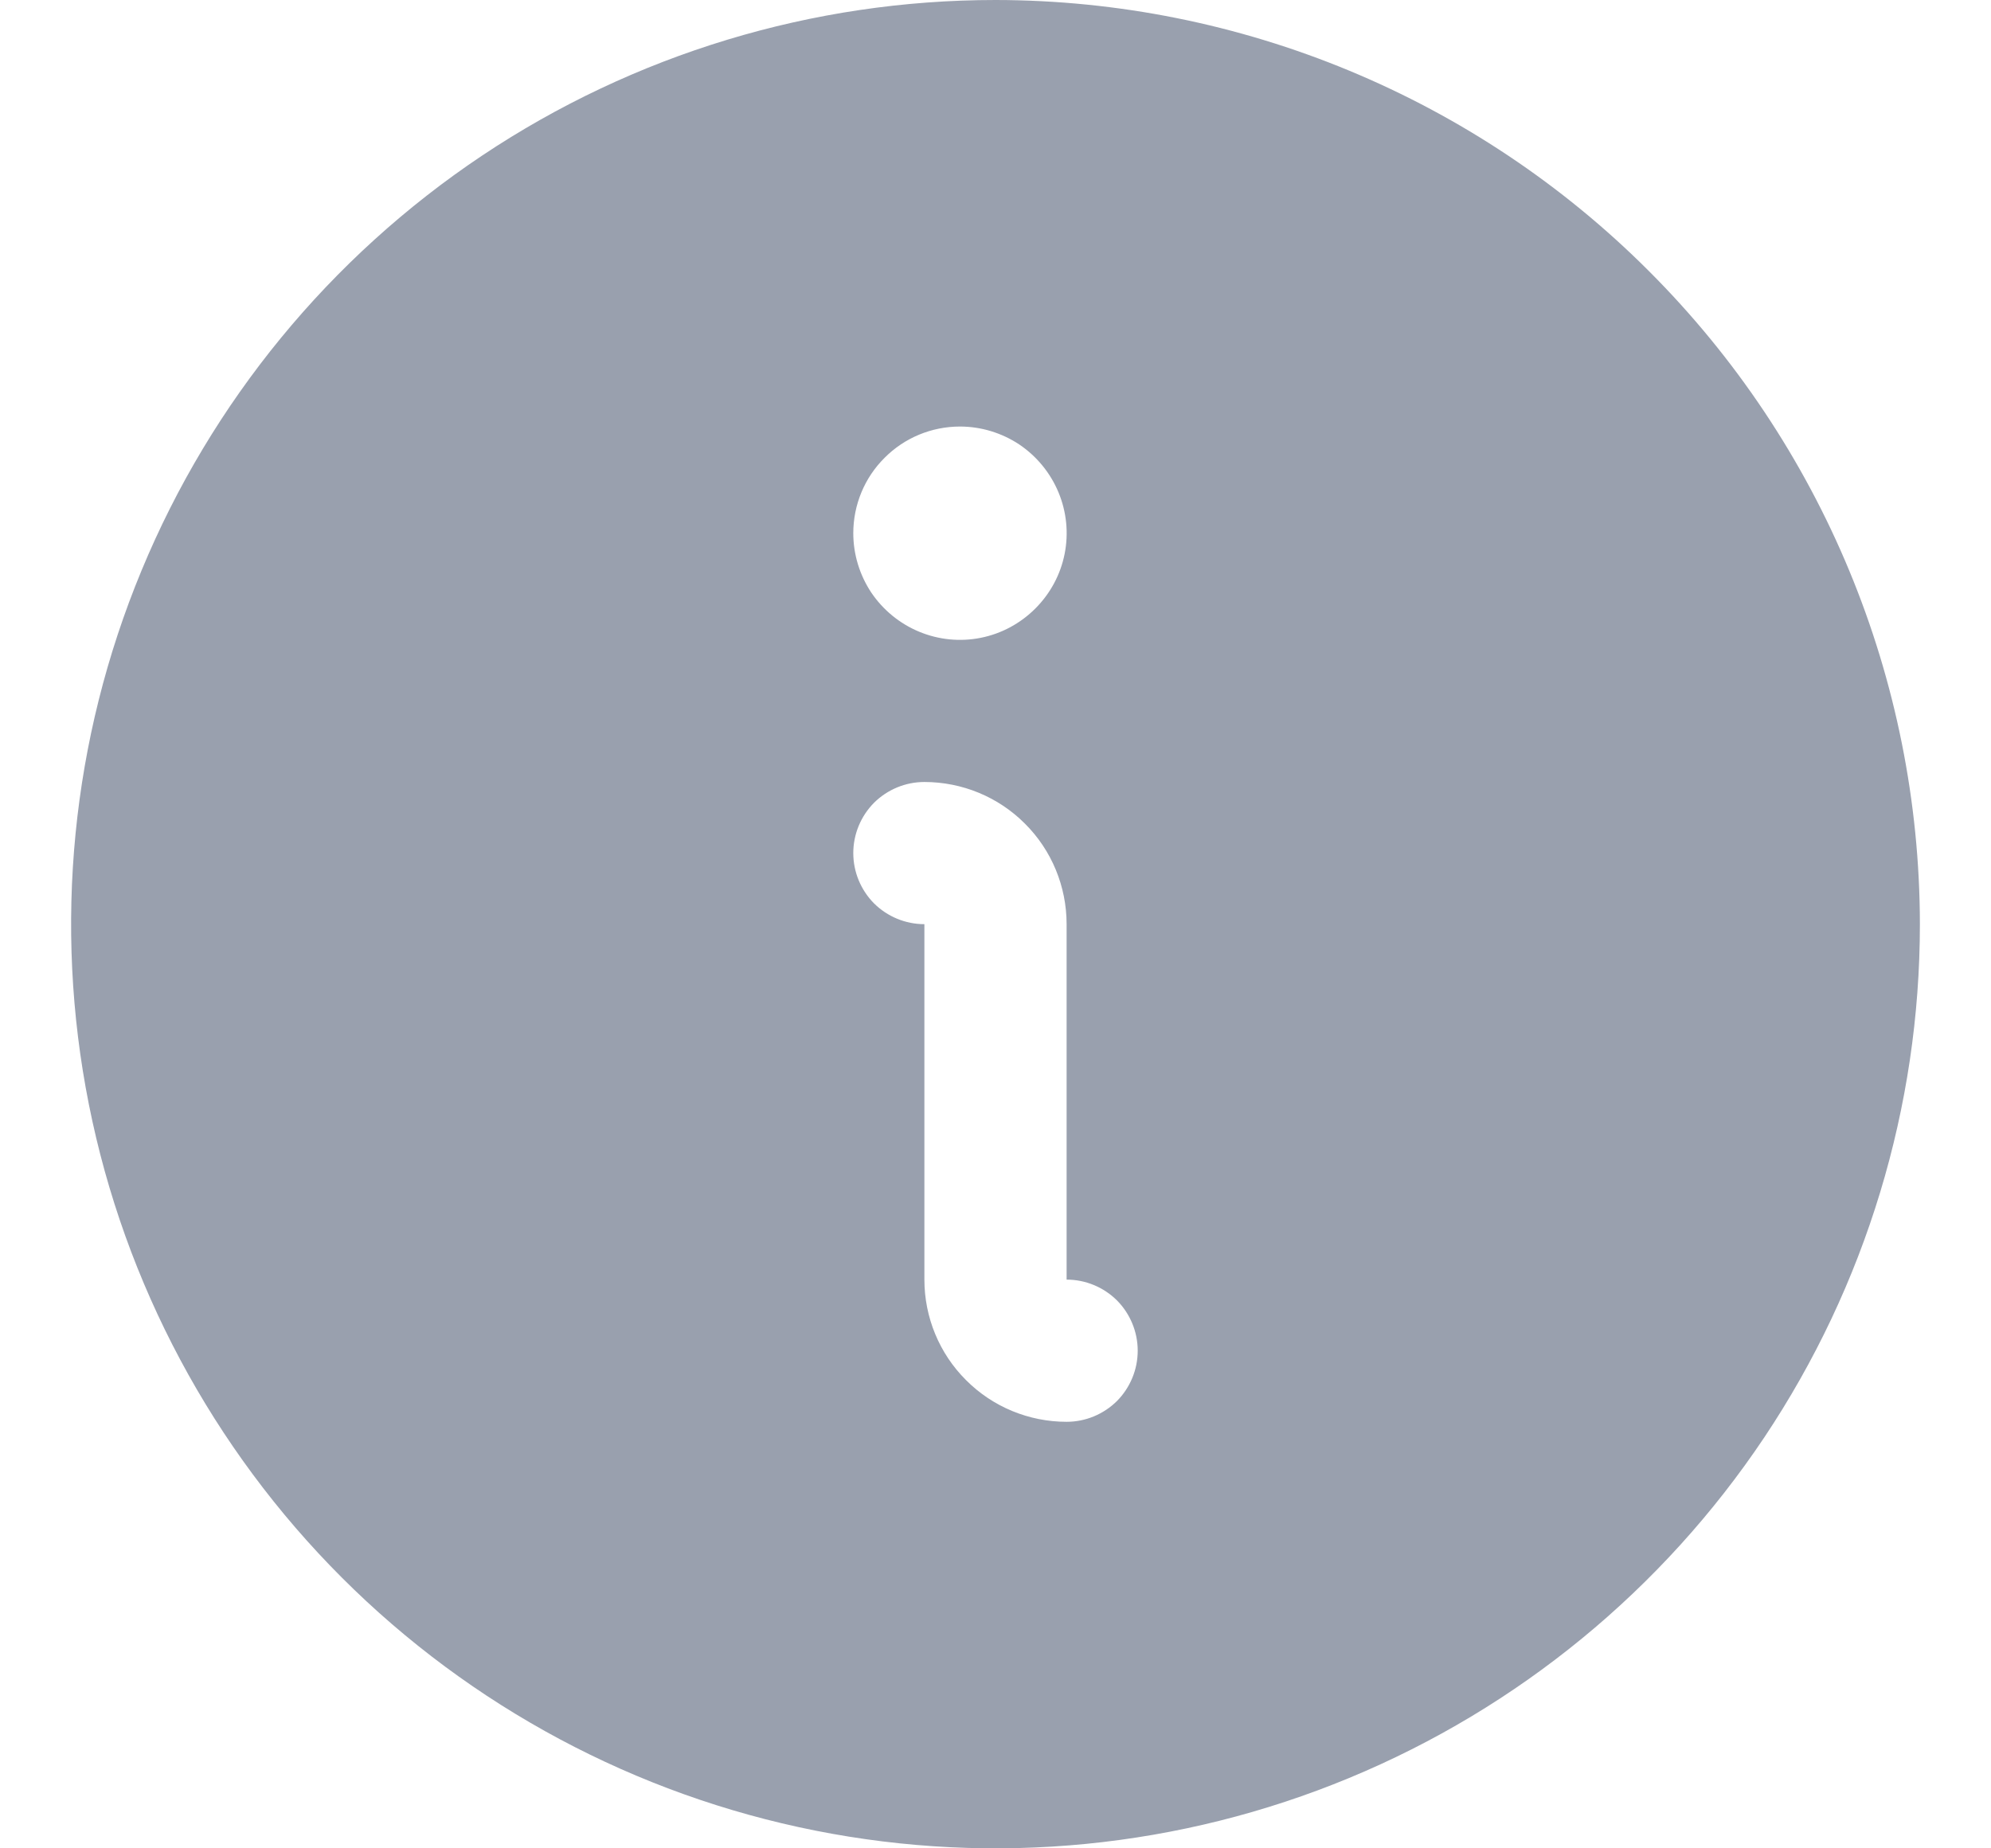 <svg width="14" height="13" viewBox="0 0 14 13" fill="none" xmlns="http://www.w3.org/2000/svg">
<path d="M7 0C5.714 0 4.458 0.381 3.389 1.095C2.32 1.81 1.487 2.825 0.995 4.013C0.503 5.2 0.374 6.507 0.625 7.768C0.876 9.029 1.495 10.187 2.404 11.096C3.313 12.005 4.471 12.624 5.732 12.875C6.993 13.126 8.3 12.997 9.487 12.505C10.675 12.013 11.69 11.18 12.405 10.111C13.119 9.042 13.5 7.786 13.5 6.5C13.498 4.777 12.813 3.124 11.594 1.906C10.376 0.687 8.723 0.002 7 0ZM6.75 3C6.898 3 7.043 3.044 7.167 3.126C7.29 3.209 7.386 3.326 7.443 3.463C7.5 3.6 7.515 3.751 7.486 3.896C7.457 4.042 7.385 4.175 7.28 4.28C7.175 4.385 7.042 4.457 6.896 4.486C6.751 4.515 6.6 4.5 6.463 4.443C6.326 4.386 6.209 4.29 6.126 4.167C6.044 4.043 6 3.898 6 3.75C6 3.551 6.079 3.36 6.22 3.22C6.36 3.079 6.551 3 6.75 3ZM7.5 10C7.235 10 6.98 9.895 6.793 9.707C6.605 9.52 6.5 9.265 6.5 9V6.5C6.367 6.5 6.24 6.447 6.146 6.354C6.053 6.26 6 6.133 6 6C6 5.867 6.053 5.74 6.146 5.646C6.24 5.553 6.367 5.5 6.5 5.5C6.765 5.5 7.02 5.605 7.207 5.793C7.395 5.98 7.5 6.235 7.5 6.5V9C7.633 9 7.76 9.053 7.854 9.146C7.947 9.24 8 9.367 8 9.5C8 9.633 7.947 9.76 7.854 9.854C7.76 9.947 7.633 10 7.5 10Z" fill="#99A0AE"/>
</svg>
